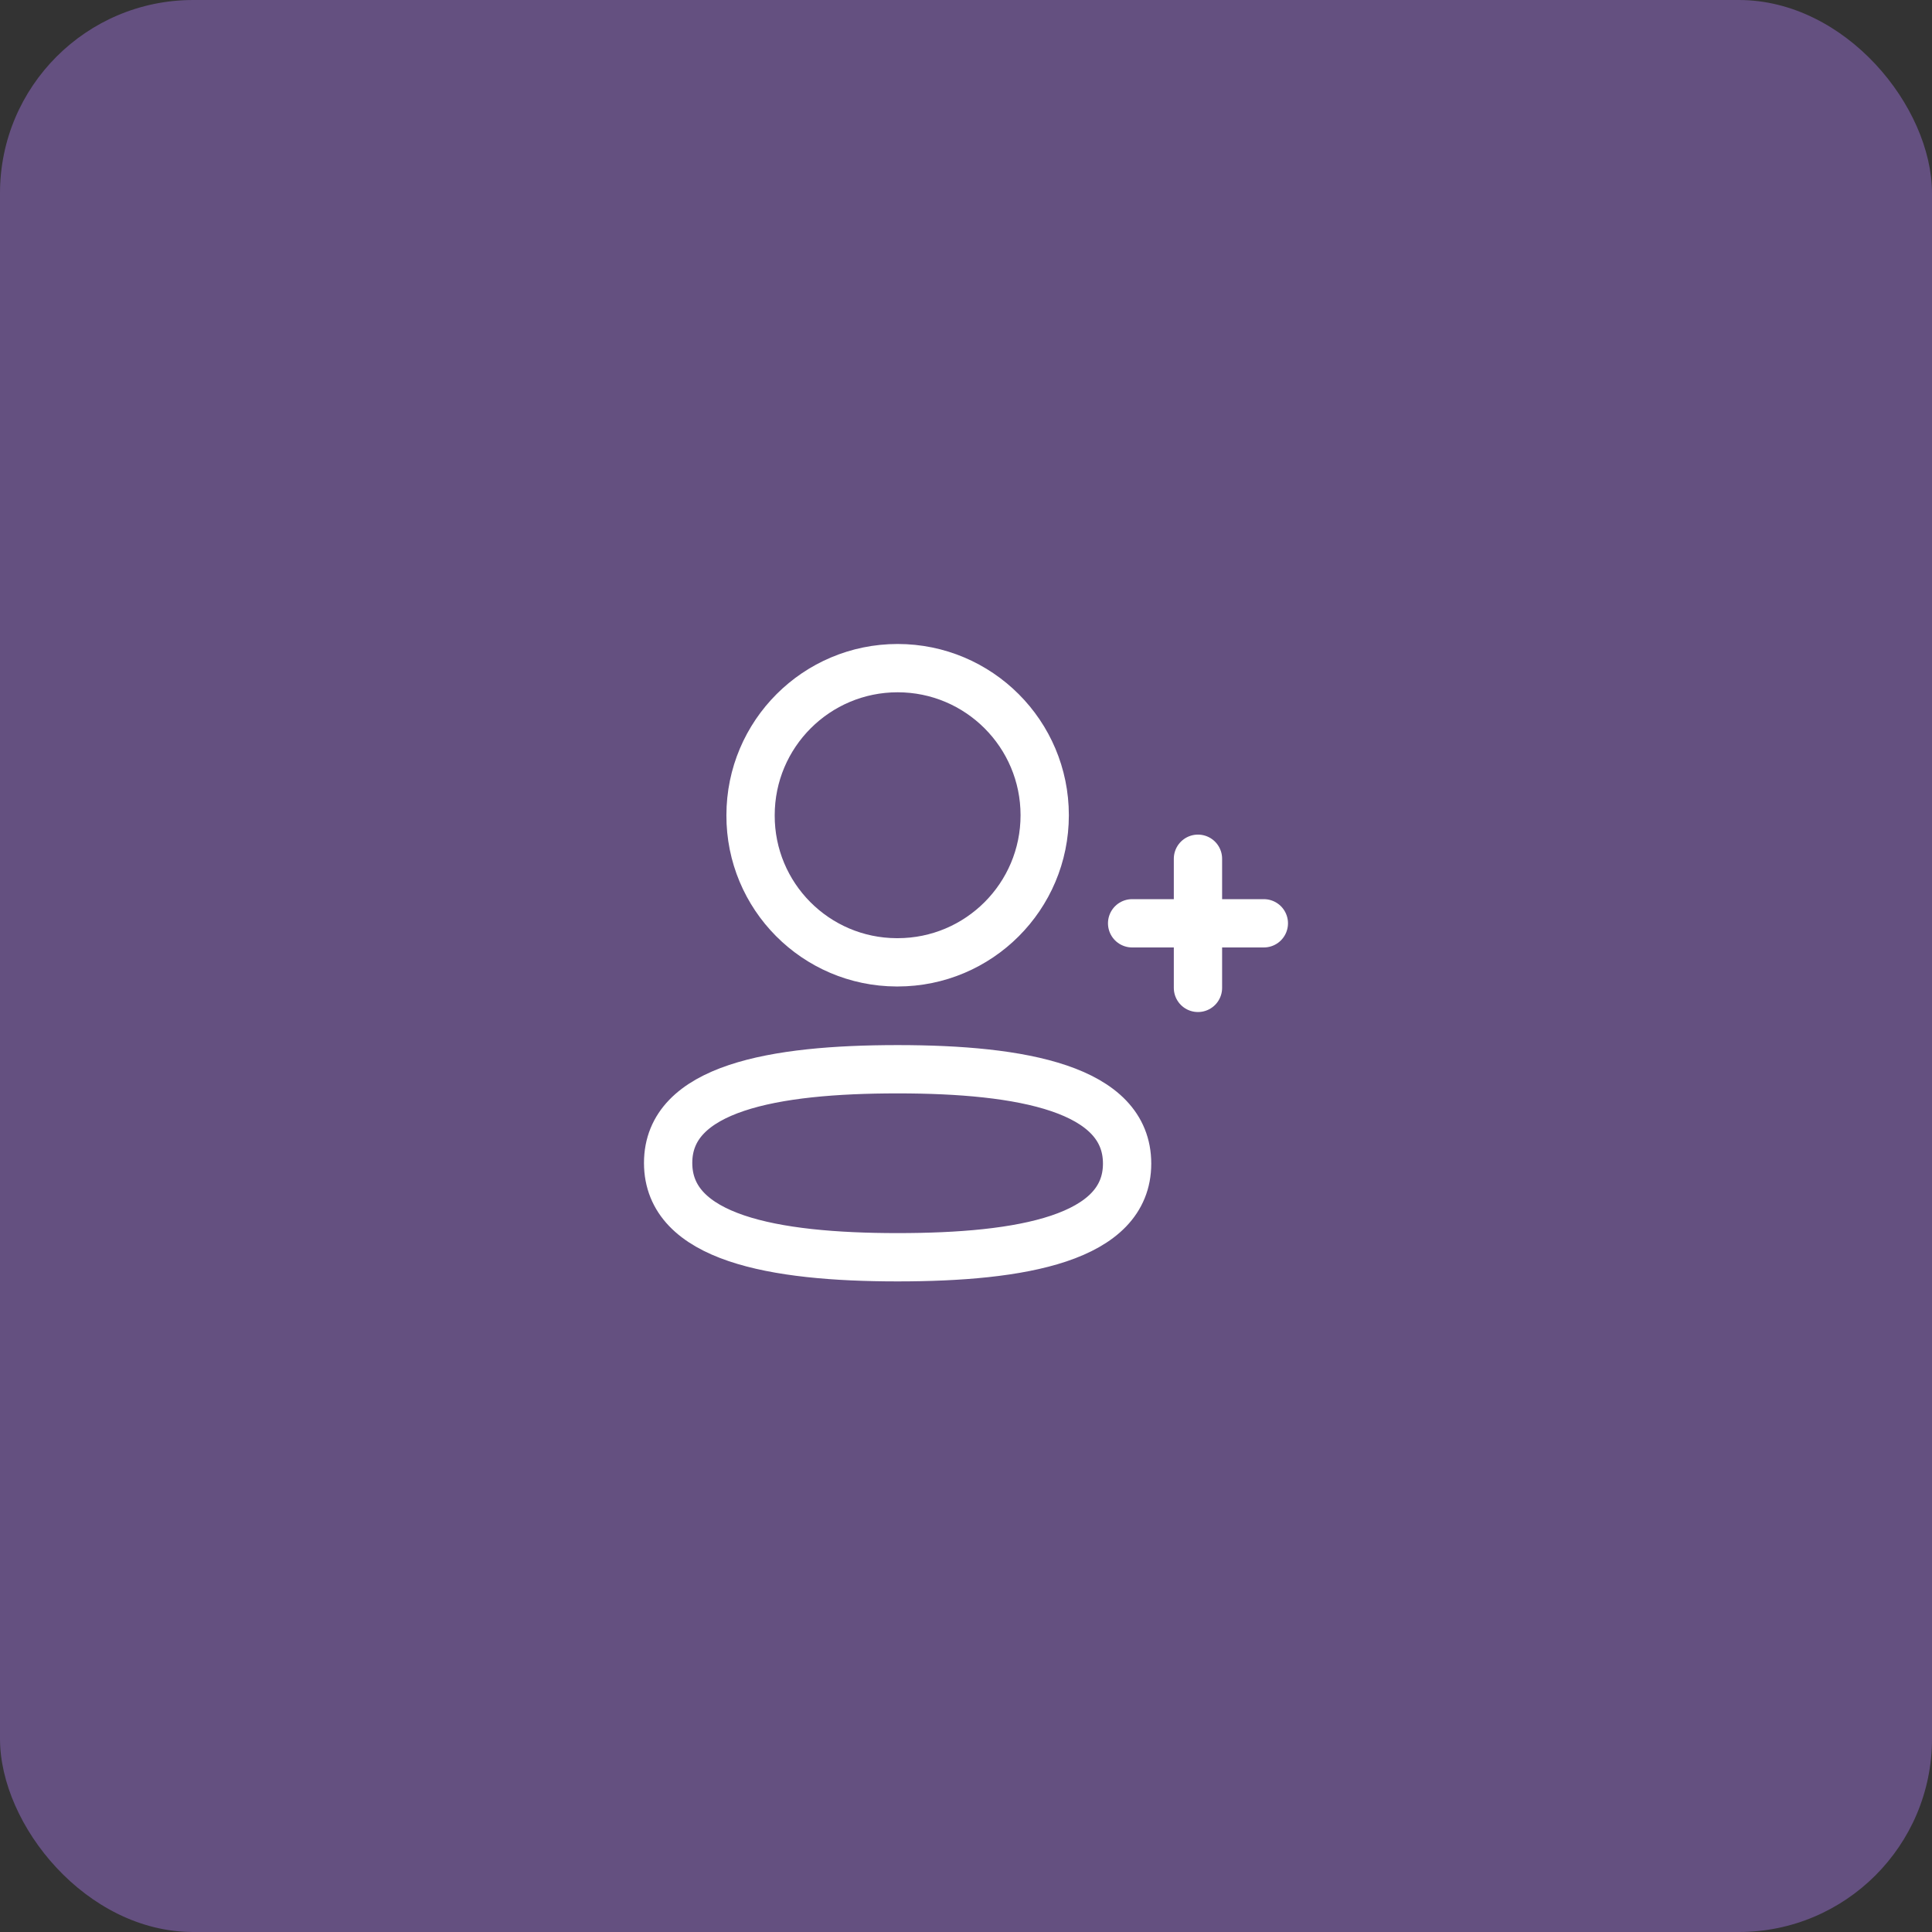 <svg width="80" height="80" viewBox="0 0 80 80" fill="none" xmlns="http://www.w3.org/2000/svg">
<rect x="0" y="0" width="80" height="80" fill="#333333" stroke="none"/>
<rect width="80" height="80" rx="8" fill="#645080"/>
<path fill-rule="evenodd" clip-rule="evenodd" d="M37.169 44.275C32.043 44.275 27.666 45.05 27.666 48.154C27.666 51.258 32.017 52.06 37.169 52.06C42.295 52.06 46.671 51.284 46.671 48.182C46.671 45.079 42.322 44.275 37.169 44.275Z" stroke="white" stroke-width="2" stroke-linecap="round" stroke-linejoin="round"/>
<path fill-rule="evenodd" clip-rule="evenodd" d="M37.169 39.848C40.532 39.848 43.259 37.121 43.259 33.757C43.259 30.393 40.532 27.666 37.169 27.666C33.806 27.666 31.079 30.393 31.079 33.757C31.067 37.109 33.774 39.836 37.127 39.848H37.169Z" stroke="white" stroke-width="2" stroke-linecap="round" stroke-linejoin="round"/>
<path d="M49.605 35.559V40.906" stroke="white" stroke-width="2" stroke-linecap="round" stroke-linejoin="round"/>
<path d="M52.333 38.232H46.879" stroke="white" stroke-width="2" stroke-linecap="round" stroke-linejoin="round"/>
</svg>
